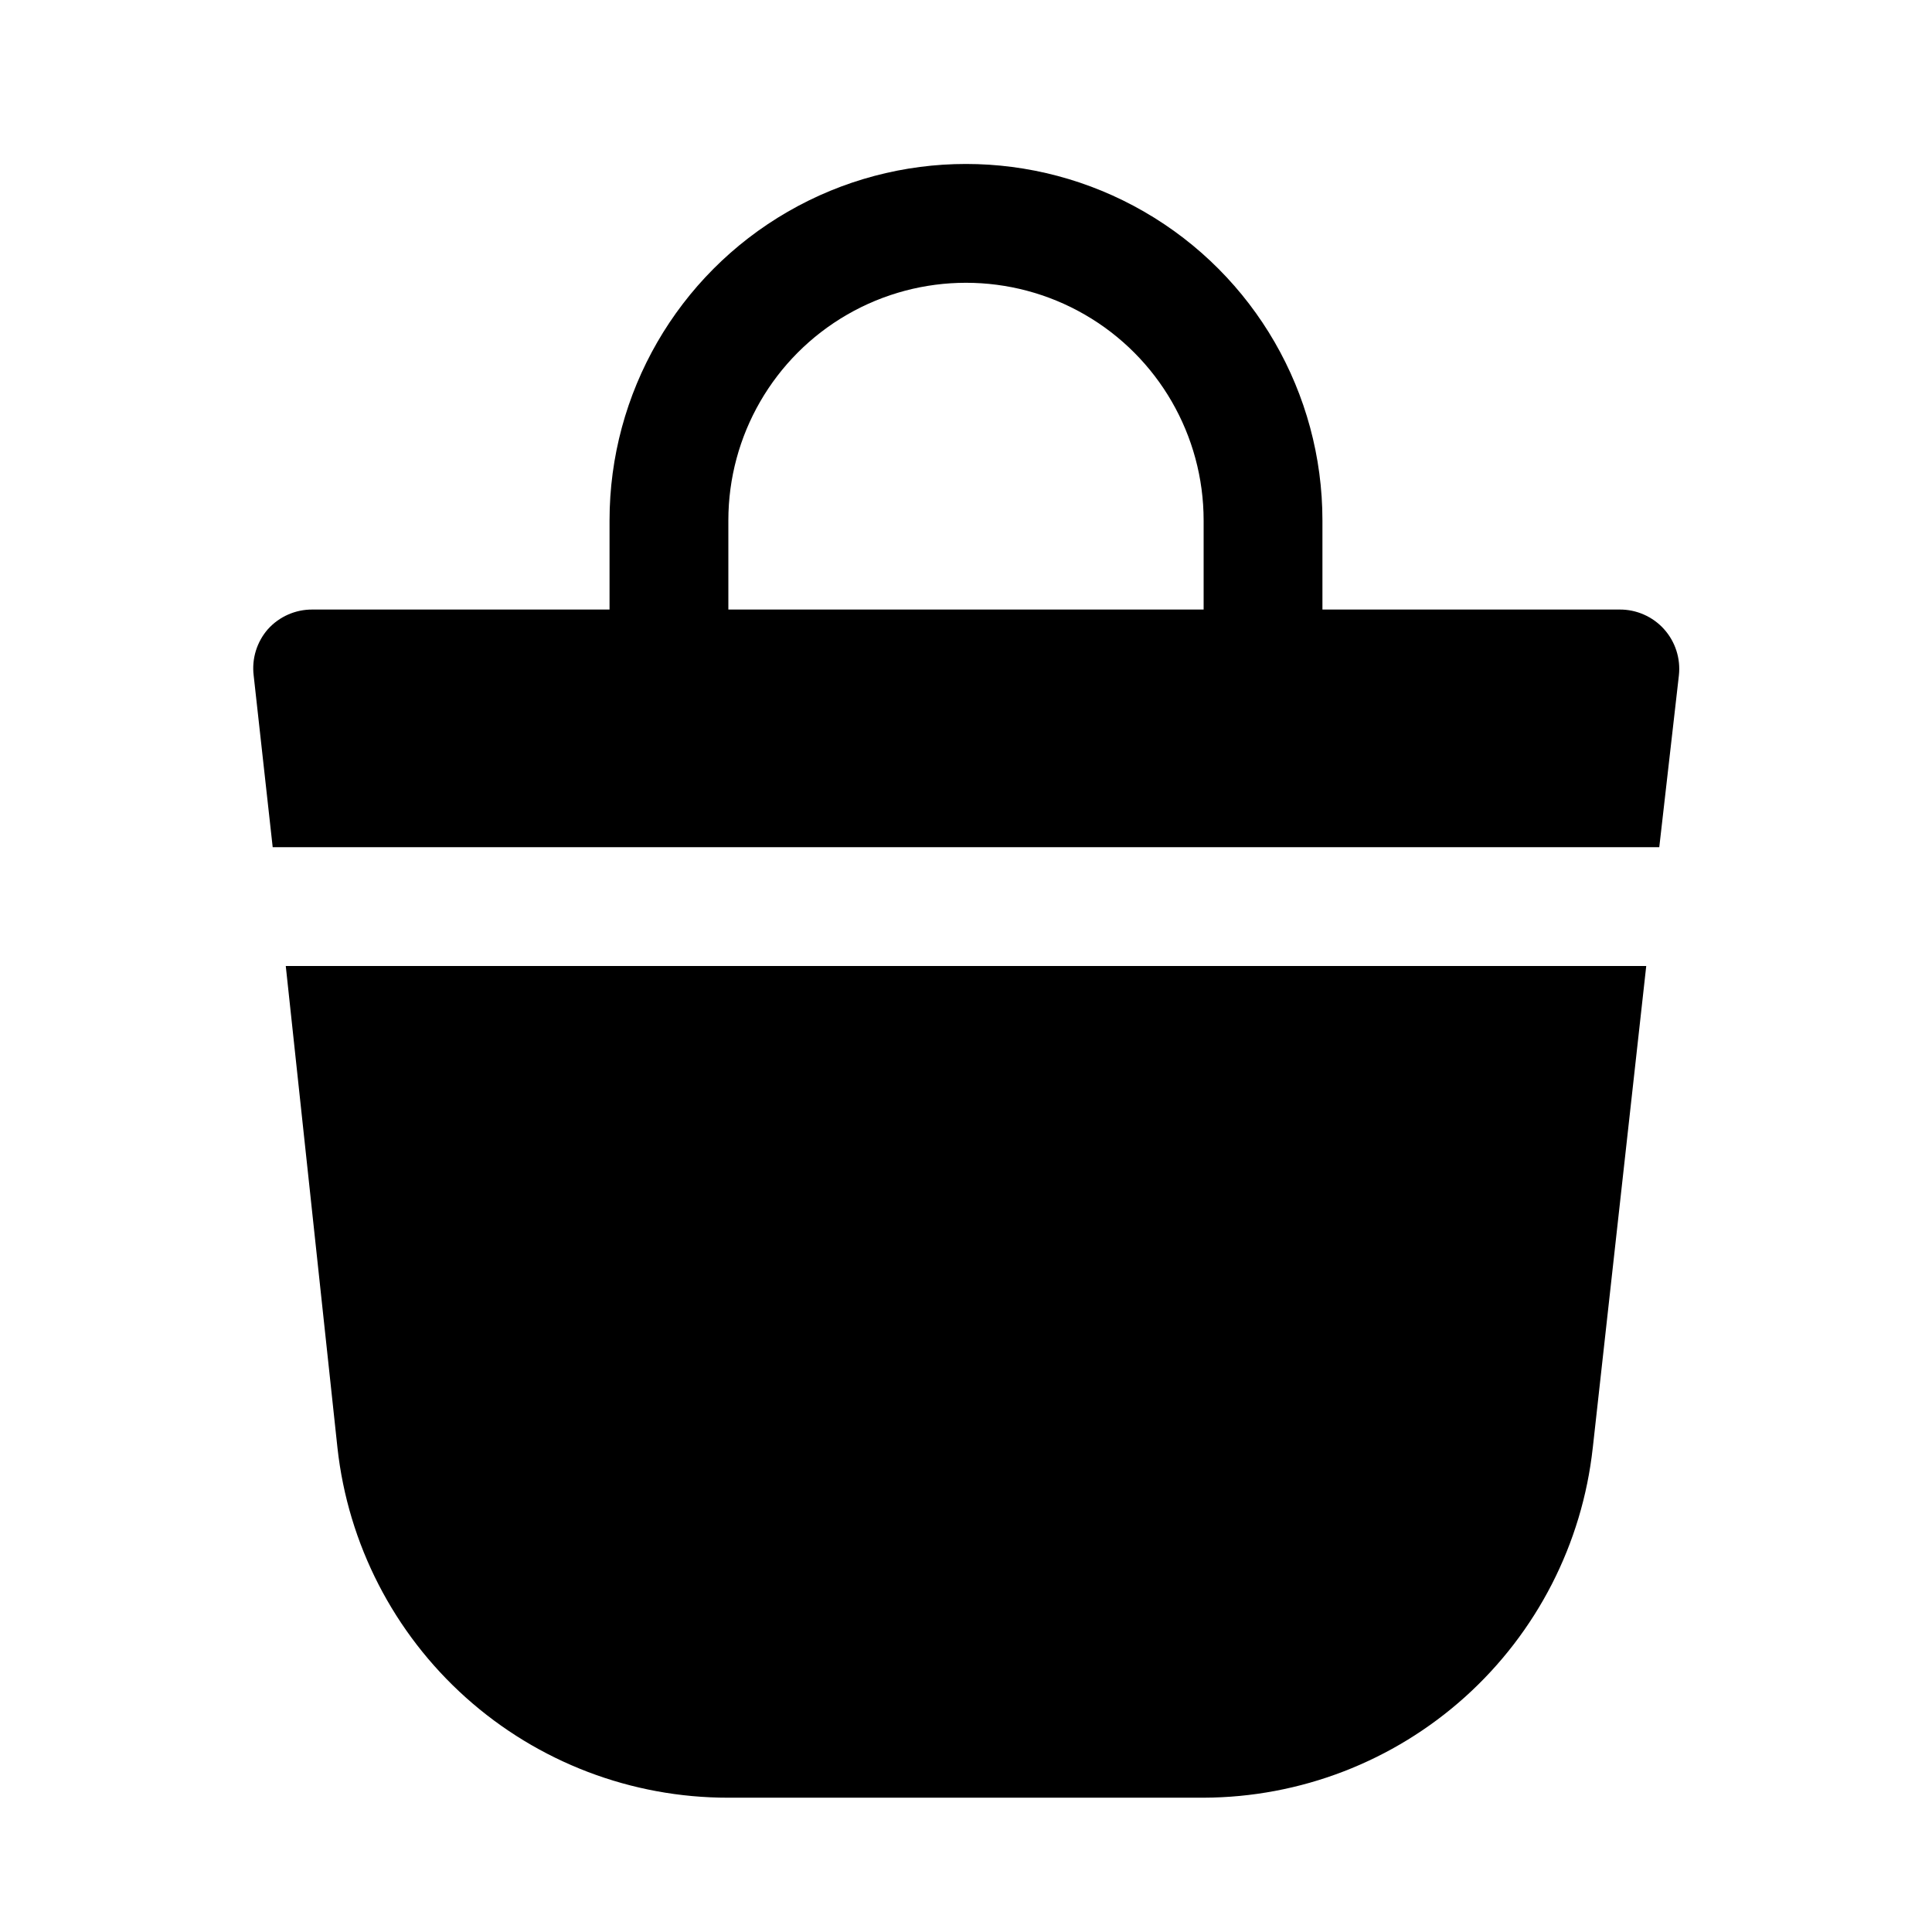 <?xml version="1.0" encoding="UTF-8"?>
<!-- Uploaded to: ICON Repo, www.svgrepo.com, Generator: ICON Repo Mixer Tools -->
<svg fill="#000000" width="800px" height="800px" version="1.1" viewBox="144 144 512 512" xmlns="http://www.w3.org/2000/svg">
 <path d="m584.99 310.73c-3.016-3.34-7.312-5.231-11.809-5.195h-78.723v-23.617c0-33.75-18.004-64.934-47.23-81.809-29.227-16.875-65.238-16.875-94.465 0s-47.23 48.059-47.23 81.809v23.617h-78.723c-4.496-0.035-8.793 1.855-11.805 5.195-2.949 3.371-4.324 7.836-3.781 12.281l5.039 45.5h367.46l5.195-45.5c0.504-4.469-0.93-8.938-3.934-12.281zm-247.97-28.812c0-22.5 12.004-43.289 31.488-54.539s43.488-11.25 62.977 0c19.484 11.25 31.488 32.039 31.488 54.539v23.617h-125.95zm-117.29 118.08h360.54l-14.168 127.68h-0.004c-2.785 25.43-14.84 48.941-33.863 66.047s-43.68 26.605-69.258 26.684h-125.95c-25.664 0.039-50.438-9.41-69.559-26.527-19.121-17.117-31.242-40.695-34.039-66.203z"/>
</svg>